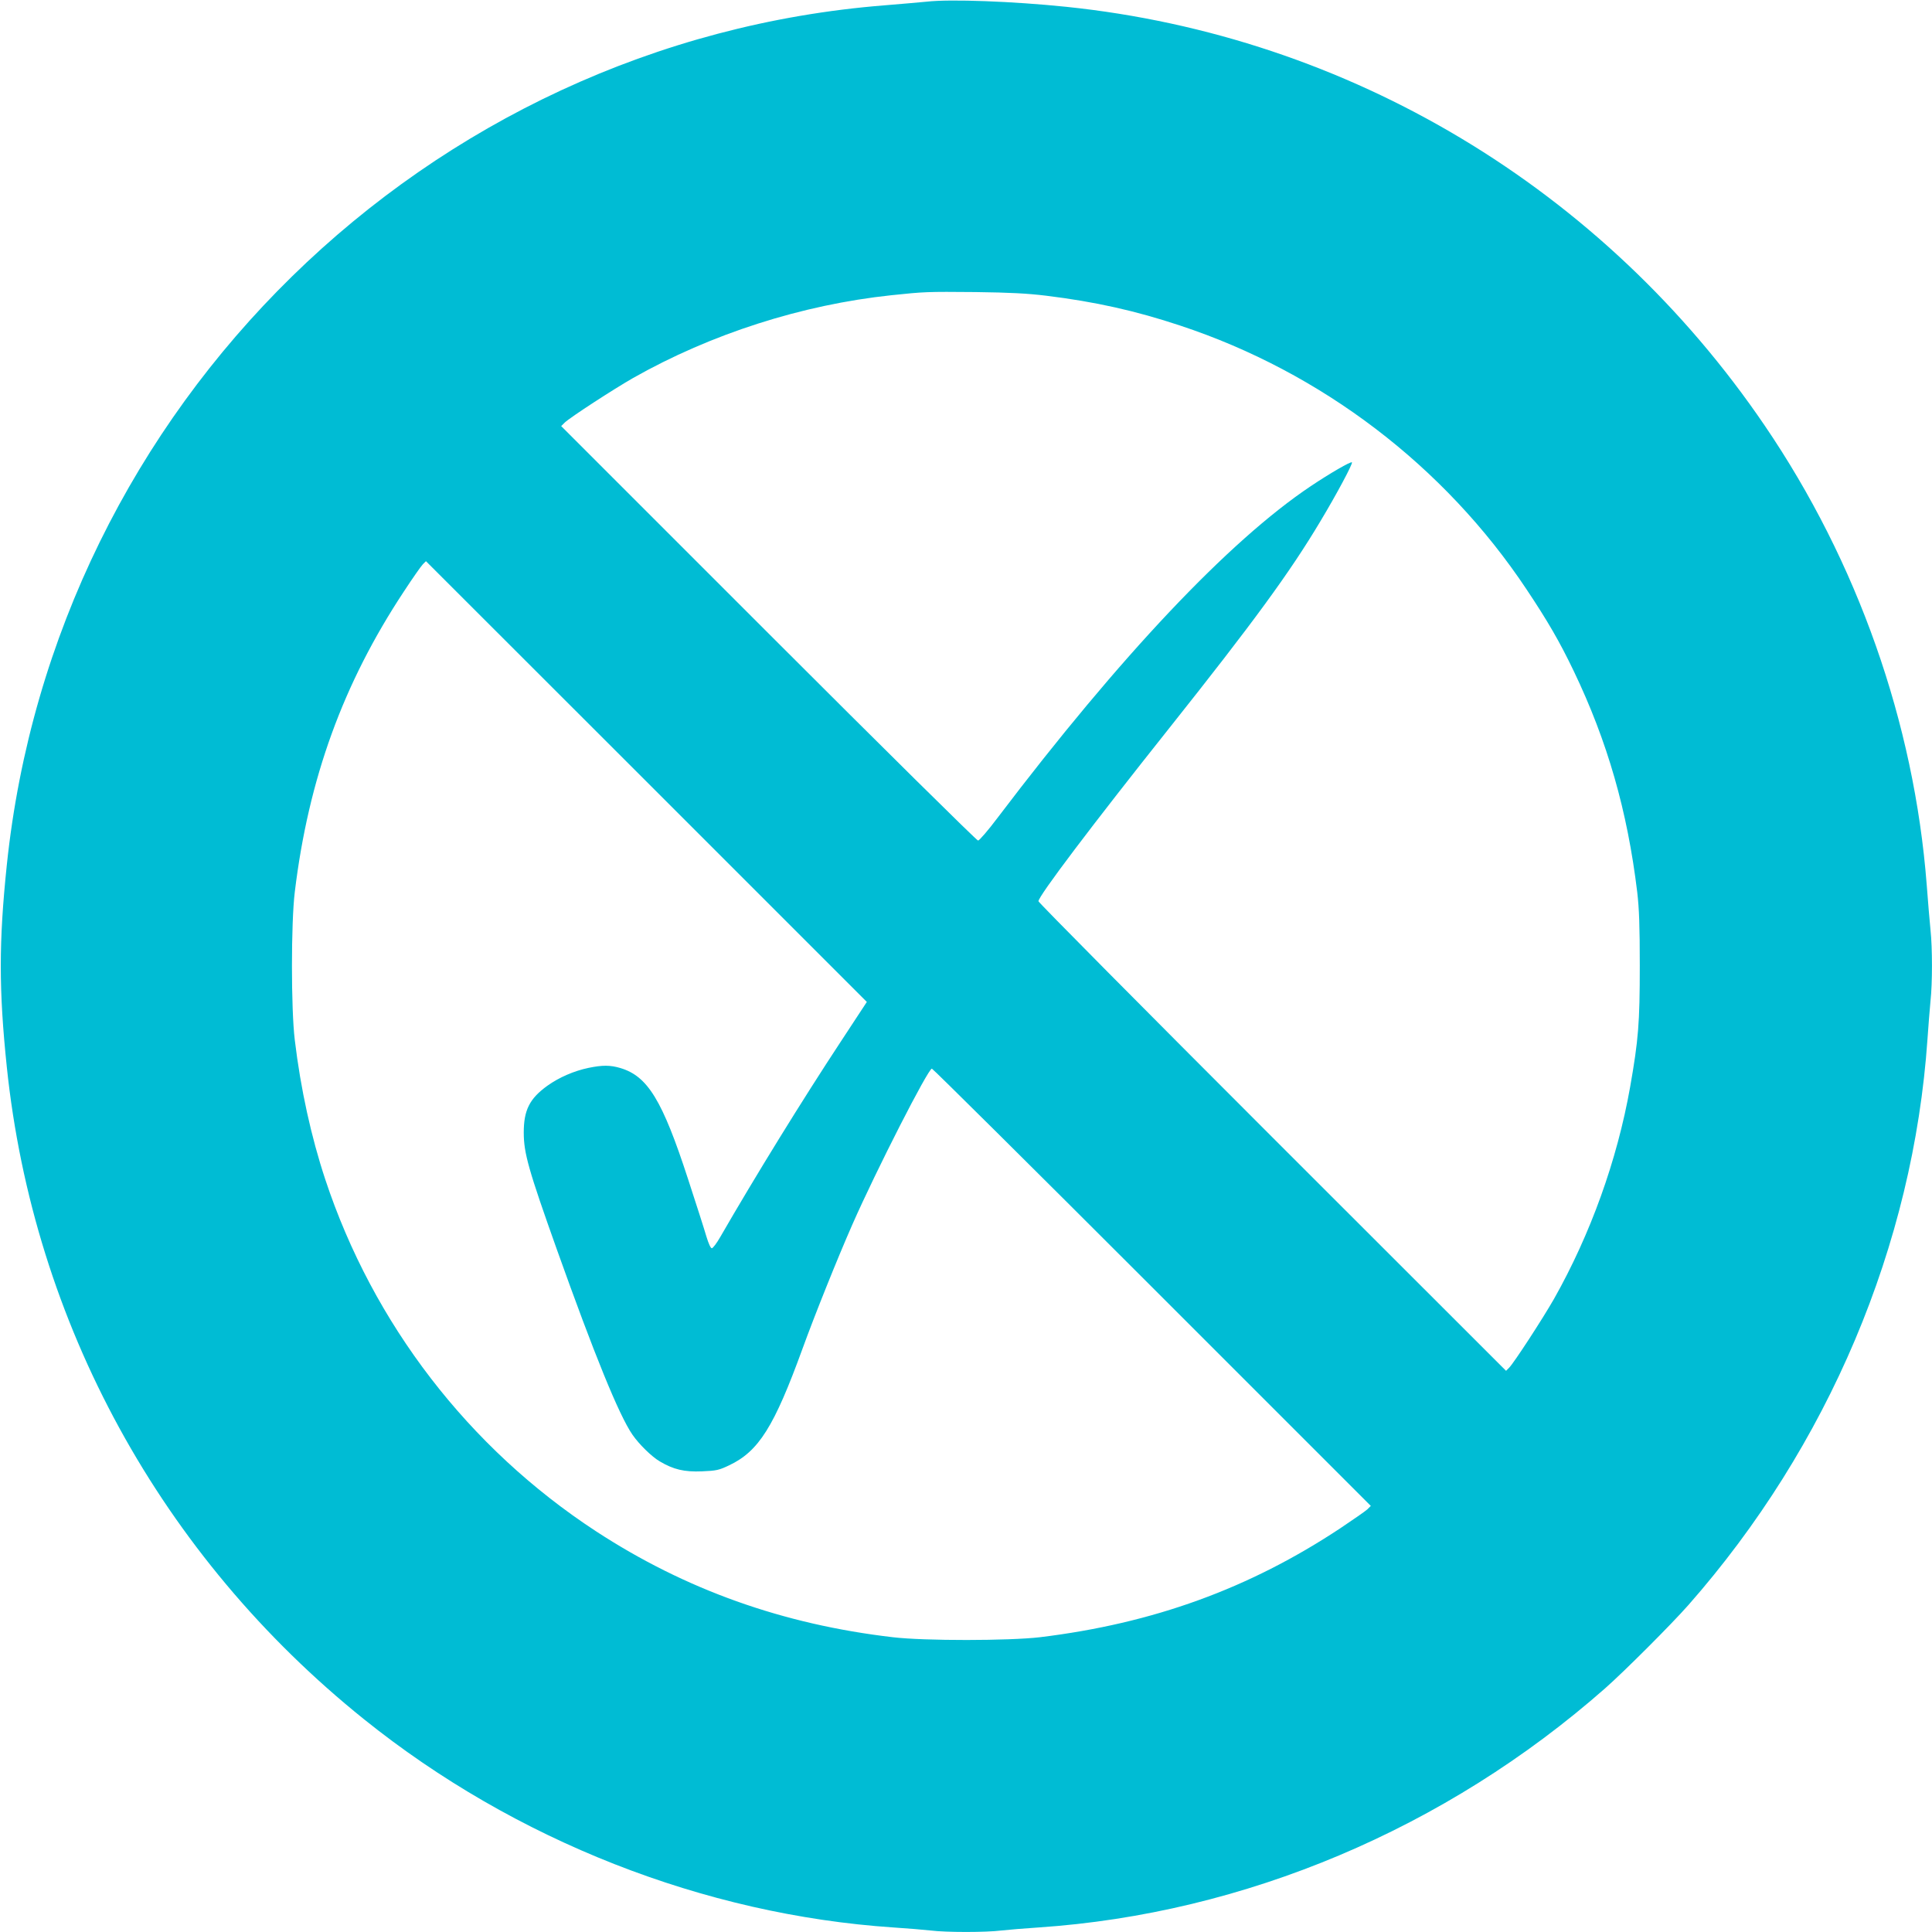 <?xml version="1.0" standalone="no"?>
<!DOCTYPE svg PUBLIC "-//W3C//DTD SVG 20010904//EN"
 "http://www.w3.org/TR/2001/REC-SVG-20010904/DTD/svg10.dtd">
<svg version="1.0" xmlns="http://www.w3.org/2000/svg"
 width="1280pt" height="1280pt" viewBox="0 0 1280 1280"
 preserveAspectRatio="xMidYMid meet">
<g transform="translate(0,1280) scale(0.1,-0.1)"
fill="#00bcd4" stroke="none">
<path d="M6140 12789 c-41 -4 -165 -15 -276 -24 -3038 -240 -5502 -2653 -5819
-5697 -53 -509 -53 -827 0 -1336 177 -1698 1023 -3243 2366 -4322 999 -803
2254 -1296 3509 -1380 91 -6 201 -15 245 -20 103 -13 367 -13 470 0 44 5 154
14 245 20 1366 92 2699 655 3755 1585 129 114 436 421 550 550 928 1054 1491
2386 1585 3750 6 88 15 201 20 252 13 119 13 352 0 473 -5 52 -17 186 -25 298
-83 1073 -459 2140 -1073 3042 -1067 1570 -2754 2581 -4629 2775 -349 36 -767
52 -923 34z m790 -1948 c326 -40 594 -100 889 -198 935 -309 1751 -930 2295
-1748 140 -210 219 -346 312 -540 224 -467 356 -928 421 -1465 13 -112 17
-224 17 -490 0 -377 -9 -489 -64 -802 -86 -485 -263 -976 -504 -1403 -76 -133
-266 -425 -298 -457 l-20 -20 -1549 1548 c-852 852 -1549 1555 -1549 1563 0
34 355 504 869 1150 554 697 797 1029 998 1366 110 183 217 384 210 392 -8 7
-146 -73 -273 -158 -542 -363 -1261 -1124 -2074 -2196 -63 -84 -122 -152 -130
-152 -8 -1 -633 617 -1389 1373 l-1373 1373 23 23 c38 36 323 221 454 296 516
292 1118 485 1710 548 220 23 233 24 560 21 226 -3 341 -9 465 -24z m-1357
-4938 c-257 -390 -569 -896 -802 -1300 -23 -40 -48 -73 -55 -73 -8 0 -22 32
-36 78 -12 42 -67 214 -122 382 -170 522 -267 680 -448 734 -67 20 -119 20
-211 1 -96 -20 -195 -63 -272 -118 -118 -85 -157 -161 -157 -311 0 -136 32
-248 220 -776 248 -695 411 -1096 500 -1225 44 -64 128 -146 181 -177 91 -54
163 -71 280 -66 96 4 113 8 180 40 196 93 298 256 486 773 81 223 231 597 330
822 159 361 502 1033 527 1033 6 0 663 -652 1460 -1449 l1448 -1448 -23 -23
c-13 -12 -94 -68 -179 -125 -604 -400 -1241 -631 -1990 -722 -206 -24 -763
-25 -975 0 -729 85 -1376 316 -1968 703 -842 551 -1475 1373 -1792 2330 -93
281 -163 598 -202 924 -25 206 -25 774 0 980 91 751 320 1382 724 1993 57 87
113 167 125 179 l20 20 1461 -1460 1460 -1460 -170 -259z"/>
</g>
</svg>
